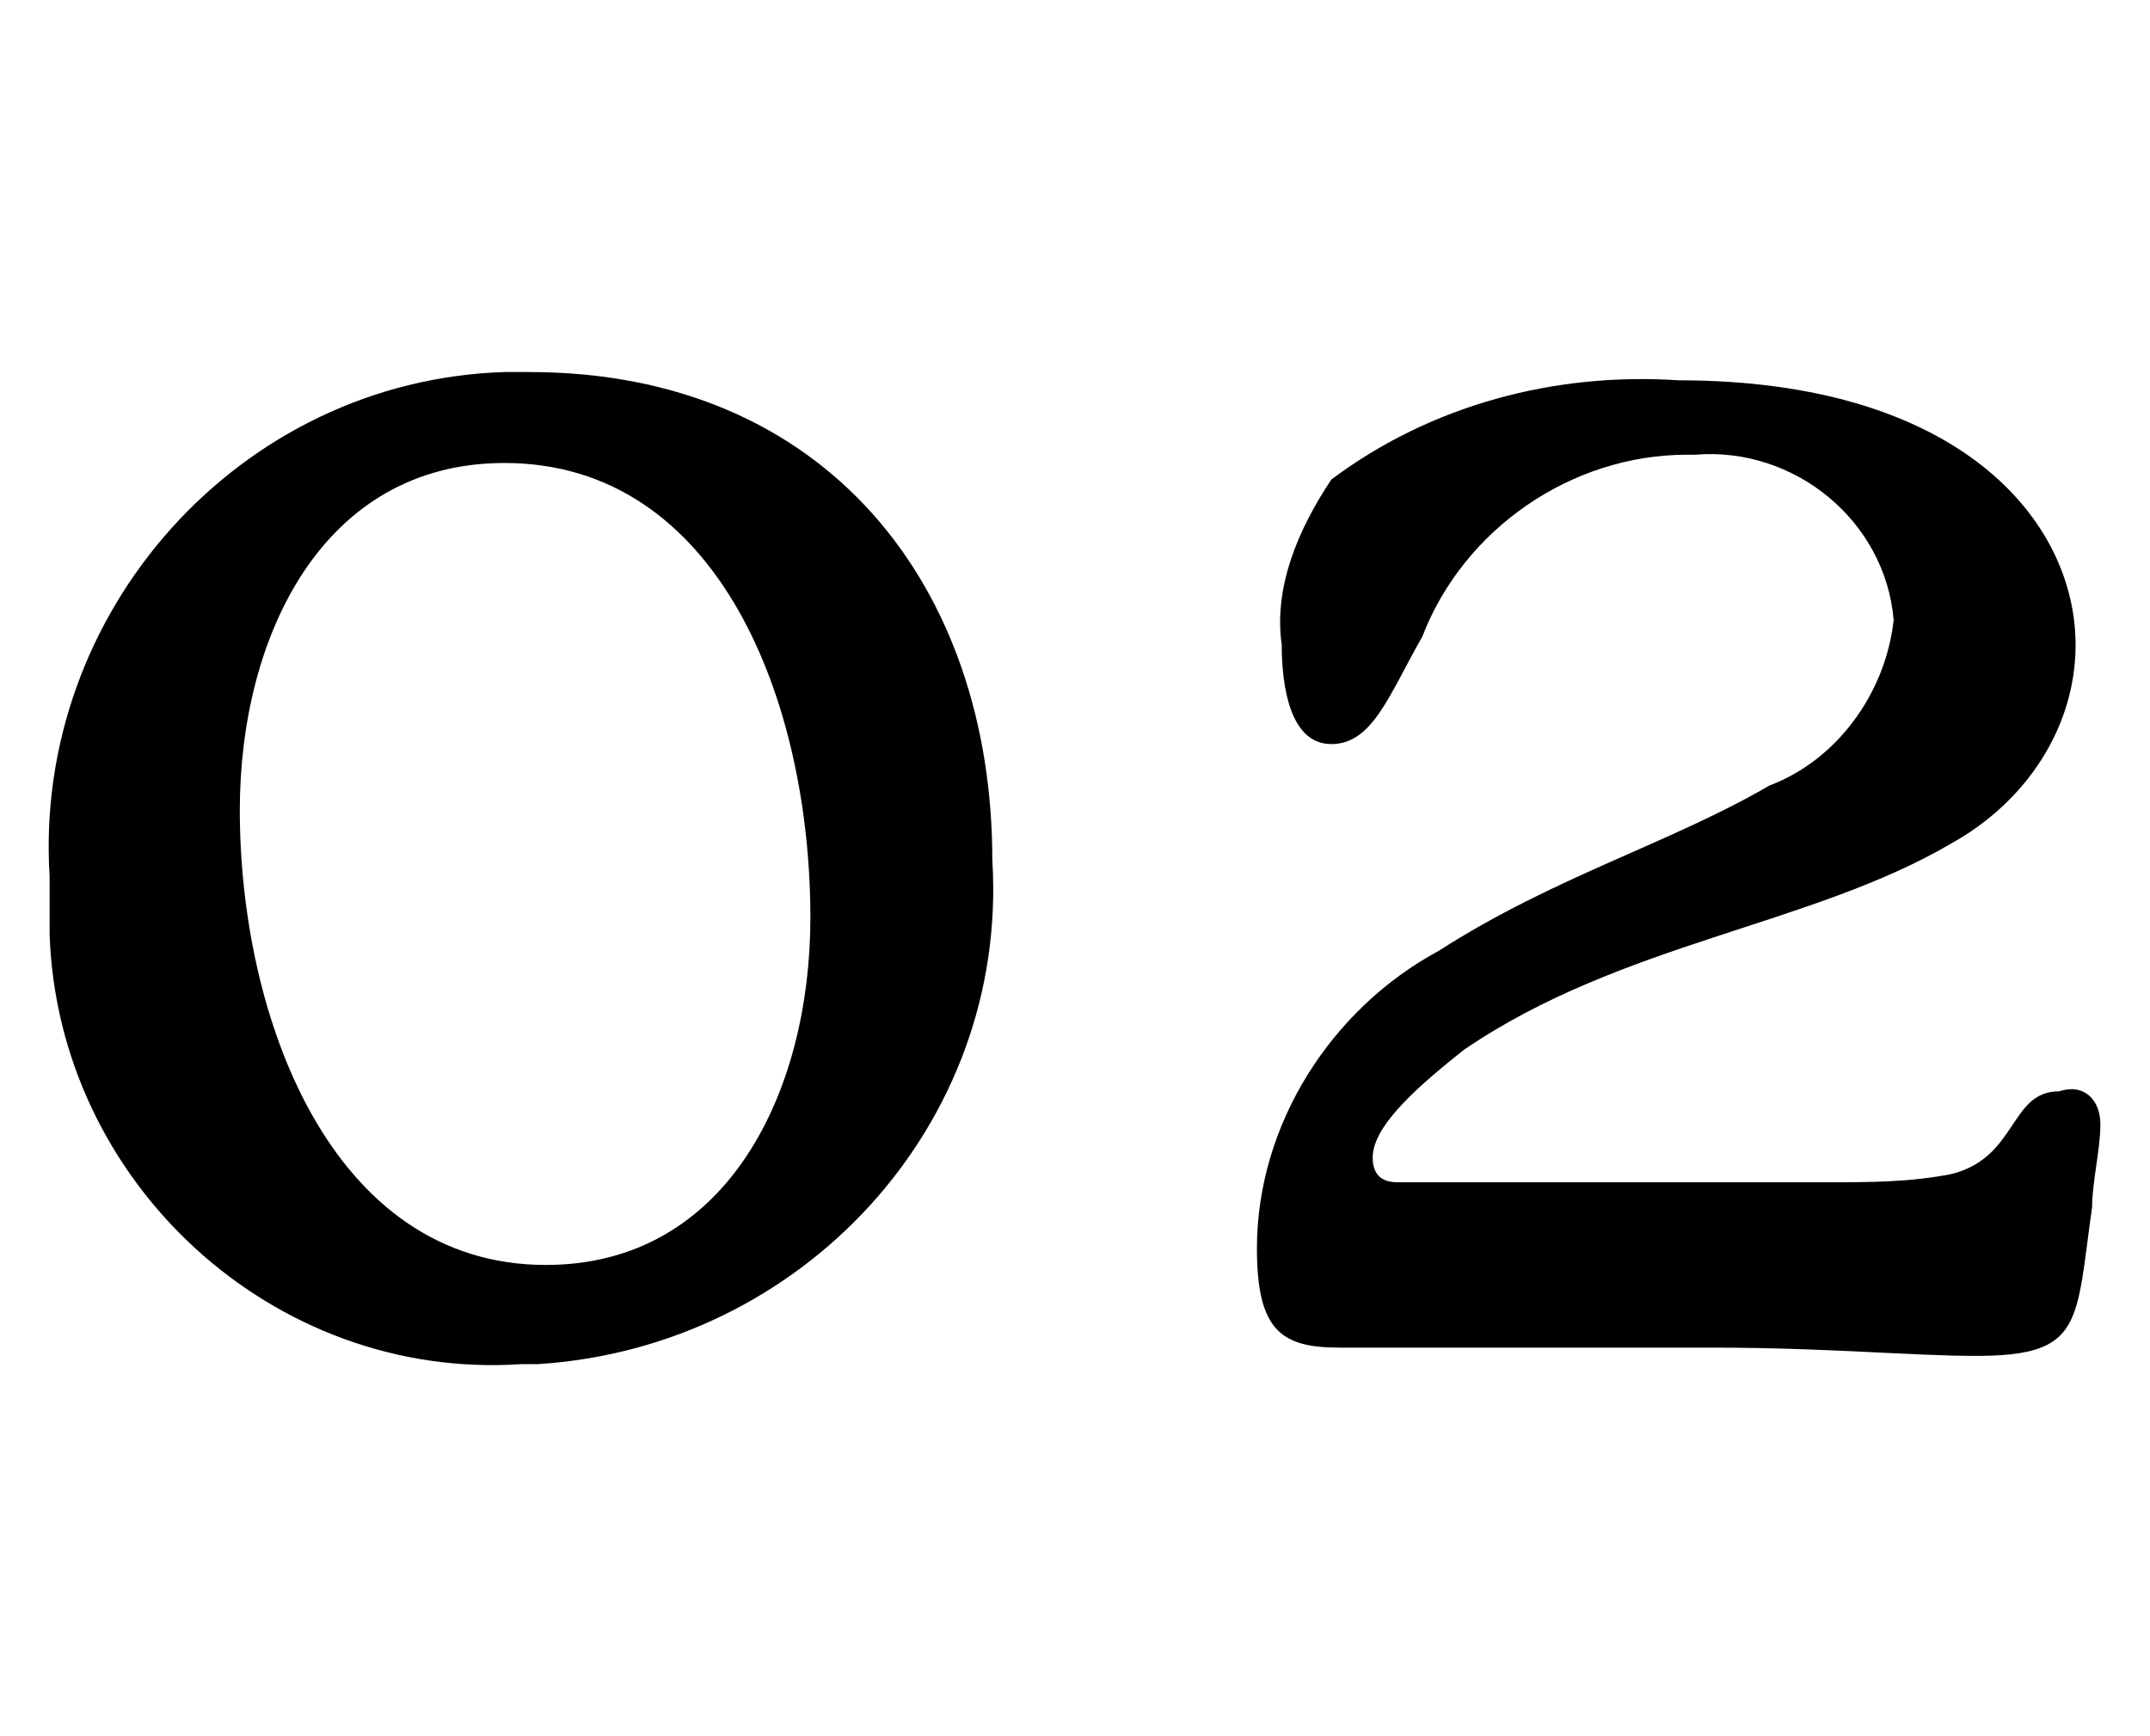 <?xml version="1.0" encoding="utf-8"?>
<!-- Generator: Adobe Illustrator 25.2.1, SVG Export Plug-In . SVG Version: 6.00 Build 0)  -->
<svg version="1.1" id="レイヤー_1" xmlns="http://www.w3.org/2000/svg" xmlns:xlink="http://www.w3.org/1999/xlink" x="0px"
	 y="0px" viewBox="0 0 26 21" style="enable-background:new 0 0 26 21;" xml:space="preserve">
<g id="レイヤー_2_1_">
	<g id="レイヤー_1-2">
		<path d="M6.3,16.5c-3,0.2-5.6-2.2-5.7-5.2c0-0.2,0-0.5,0-0.7c-0.2-3.2,2.3-6,5.5-6.1c0.1,0,0.2,0,0.3,0c3.6,0,5.6,2.6,5.6,5.9
			c0.2,3.2-2.3,5.9-5.5,6.1C6.5,16.5,6.4,16.5,6.3,16.5z M9.8,11.1c0-2.6-1.1-5.5-3.7-5.5c-2.2,0-3.2,2.1-3.2,4.2
			c0,2.5,1.1,5.5,3.7,5.5C8.8,15.3,9.8,13.2,9.8,11.1z"/>
		<path d="M25.4,13.6c0,0.3-0.1,0.7-0.1,1c-0.2,1.4-0.1,1.8-1.4,1.8c-0.8,0-1.8-0.1-3.2-0.1h-4.5c-0.7,0-1-0.2-1-1.2
			c0-1.5,0.9-2.9,2.2-3.6c1.4-0.9,2.8-1.3,4-2c0.8-0.3,1.4-1.1,1.5-2c-0.1-1.2-1.2-2.1-2.4-2c0,0-0.1,0-0.1,0
			c-1.4,0-2.7,0.9-3.2,2.2c-0.4,0.7-0.6,1.3-1.1,1.3s-0.6-0.7-0.6-1.2c-0.1-0.7,0.2-1.4,0.6-2c1.2-0.9,2.7-1.3,4.2-1.2
			c3.4,0,4.8,1.7,4.8,3.2c0,1-0.6,1.9-1.5,2.4c-1.7,1-4,1.2-5.9,2.5c-0.5,0.4-1.1,0.9-1.1,1.3c0,0.2,0.1,0.3,0.3,0.3h5.2
			c0.5,0,1,0,1.5-0.1c0.8-0.2,0.7-1,1.3-1C25.2,13.1,25.4,13.3,25.4,13.6z"/>
	</g>
</g>
</svg>
